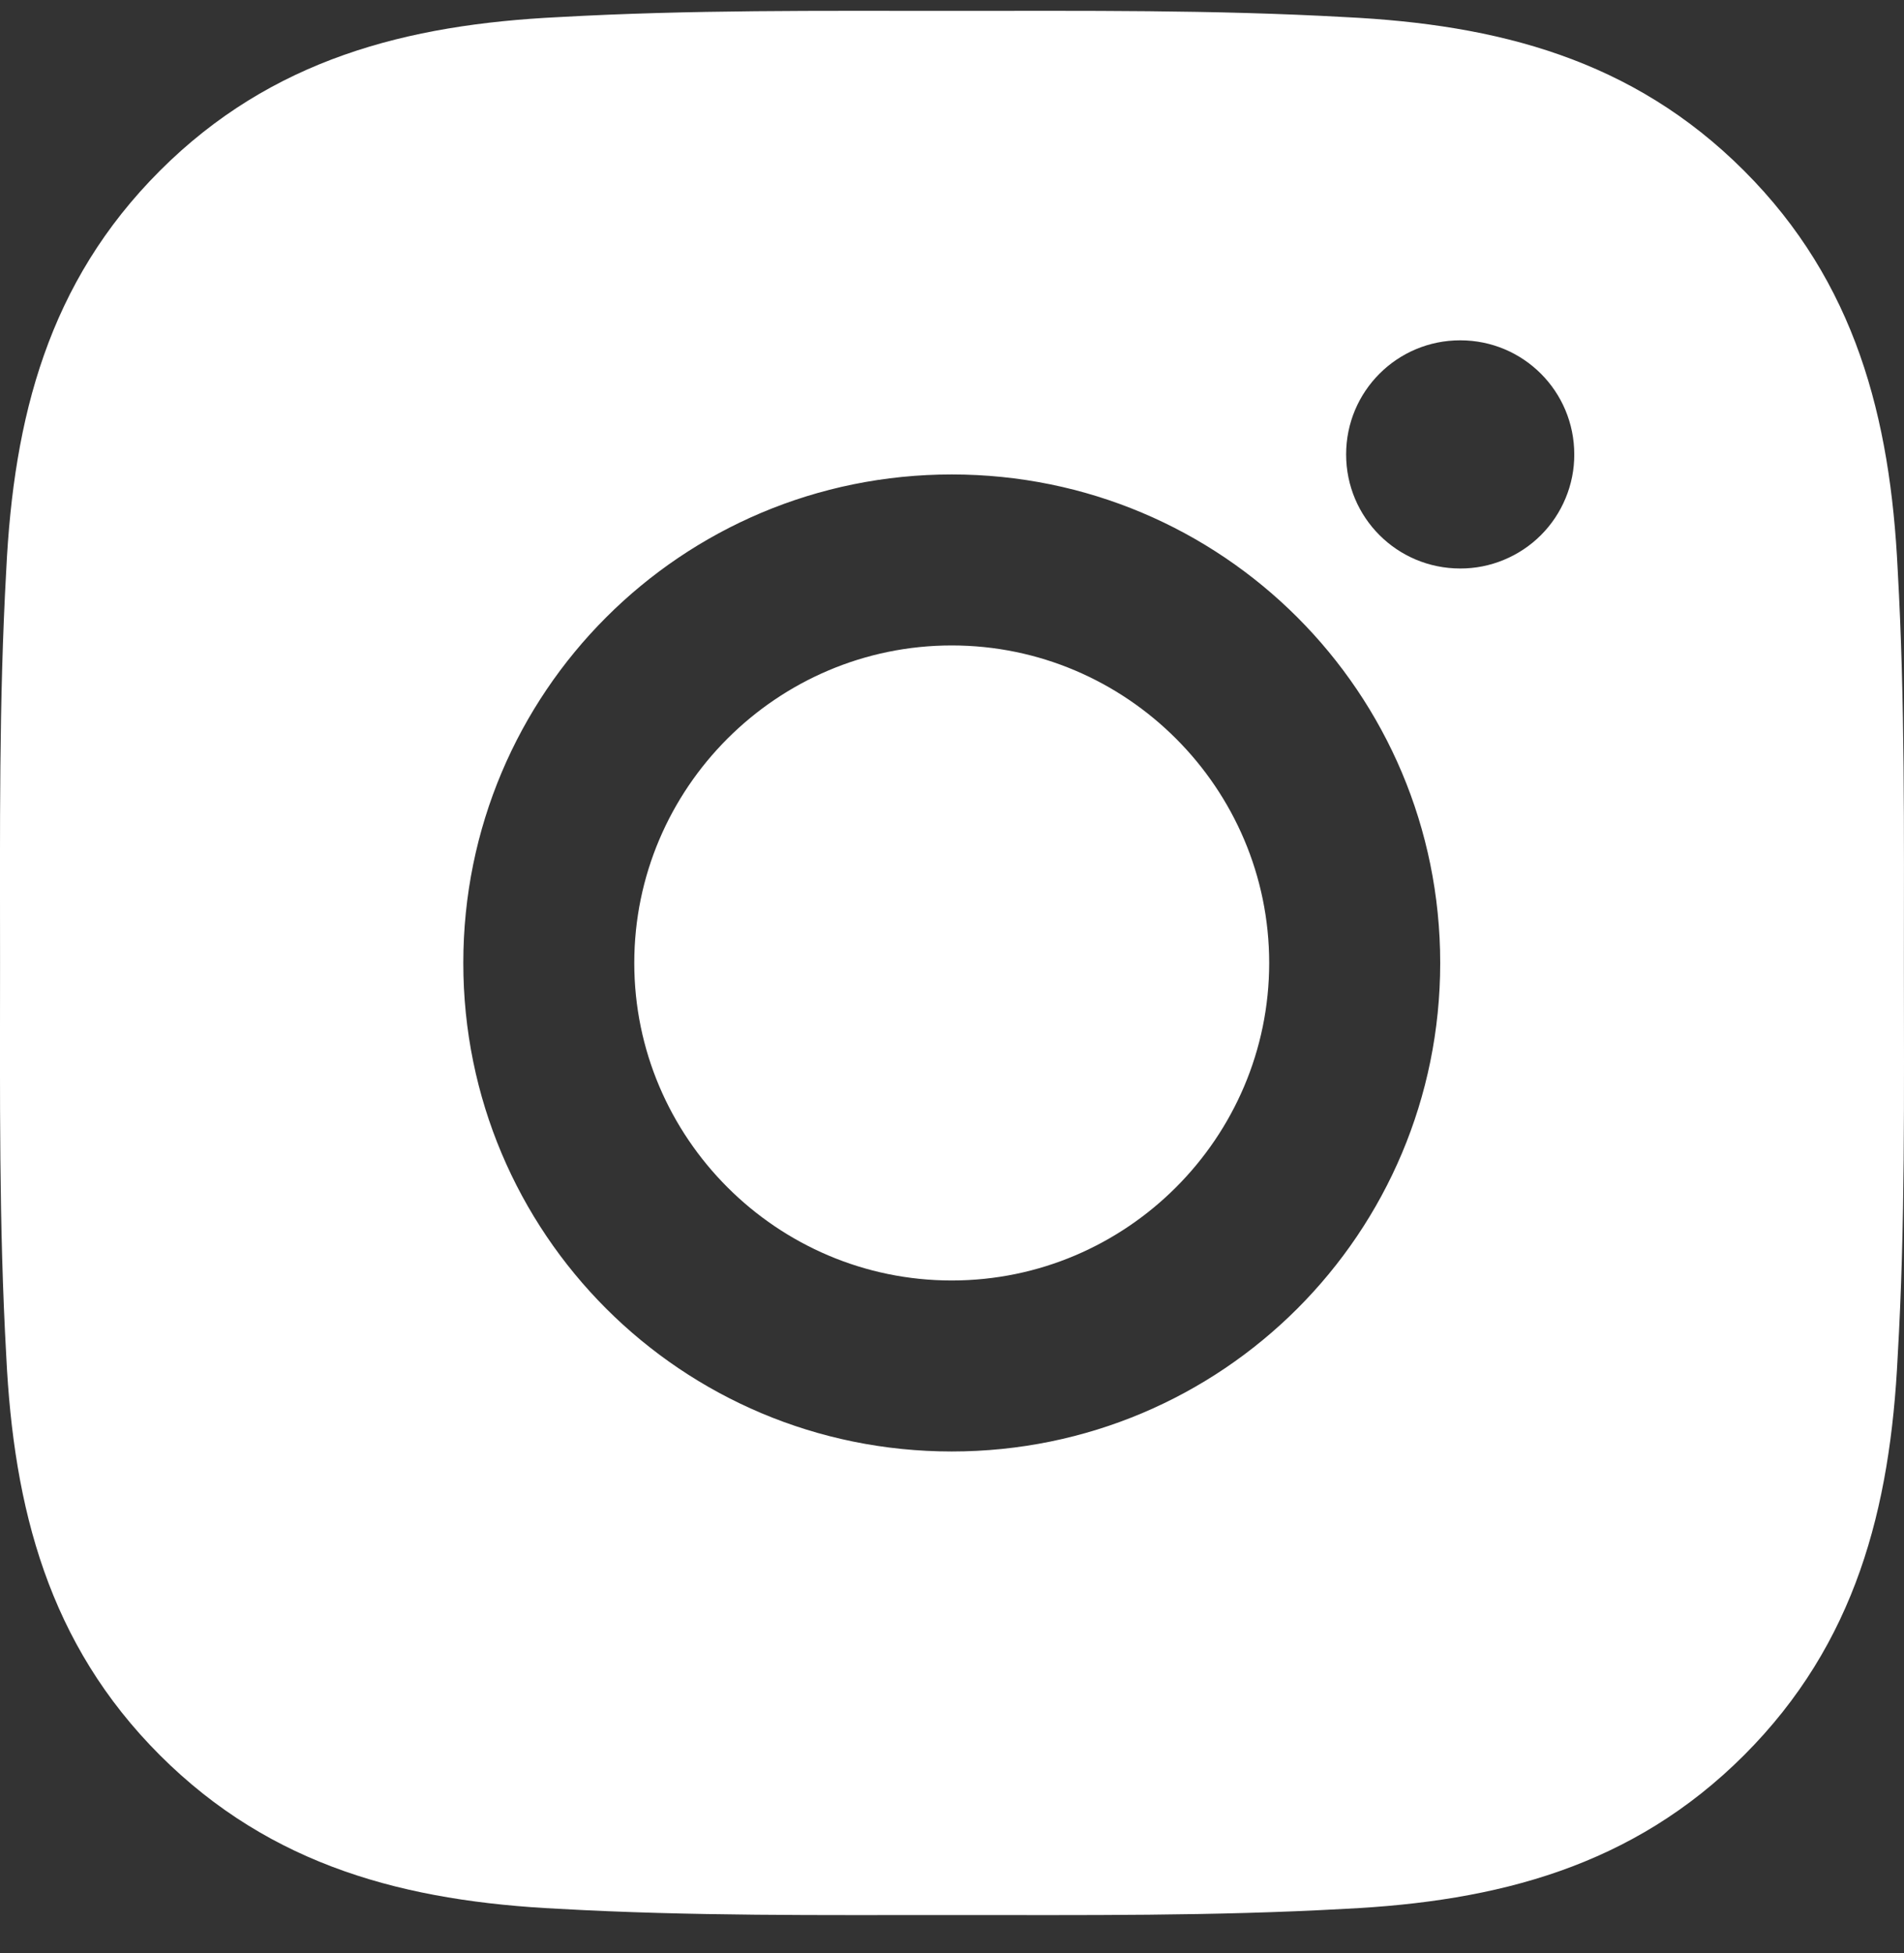 <svg width="39" height="40" viewBox="0 0 39 40" fill="none" xmlns="http://www.w3.org/2000/svg">
<rect x="0" y="0" width="39" height="40" fill="#333333" stroke="none"/>
<path d="M19.495 13.219C15.914 13.219 12.992 16.141 12.992 19.722C12.992 23.303 15.914 26.225 19.495 26.225C23.075 26.225 25.997 23.303 25.997 19.722C25.997 16.141 23.075 13.219 19.495 13.219ZM38.998 19.722C38.998 17.029 39.022 14.361 38.871 11.673C38.72 8.551 38.008 5.78 35.724 3.497C33.437 1.209 30.671 0.501 27.549 0.35C24.856 0.199 22.188 0.223 19.5 0.223C16.807 0.223 14.139 0.199 11.451 0.35C8.329 0.501 5.558 1.214 3.275 3.497C0.987 5.785 0.28 8.551 0.128 11.673C-0.023 14.366 0.001 17.034 0.001 19.722C0.001 22.41 -0.023 25.083 0.128 27.771C0.28 30.893 0.992 33.664 3.275 35.947C5.563 38.235 8.329 38.942 11.451 39.094C14.143 39.245 16.812 39.221 19.5 39.221C22.192 39.221 24.861 39.245 27.549 39.094C30.671 38.942 33.441 38.23 35.724 35.947C38.012 33.659 38.72 30.893 38.871 27.771C39.027 25.083 38.998 22.415 38.998 19.722ZM19.495 29.727C13.958 29.727 9.49 25.259 9.49 19.722C9.49 14.185 13.958 9.717 19.495 9.717C25.032 9.717 29.5 14.185 29.5 19.722C29.5 25.259 25.032 29.727 19.495 29.727ZM29.91 11.643C28.617 11.643 27.573 10.6 27.573 9.307C27.573 8.014 28.617 6.97 29.91 6.97C31.203 6.97 32.246 8.014 32.246 9.307C32.247 9.614 32.187 9.918 32.069 10.201C31.952 10.485 31.78 10.743 31.563 10.96C31.346 11.177 31.088 11.349 30.804 11.466C30.521 11.584 30.217 11.644 29.91 11.643Z" fill="white"/>
</svg>

